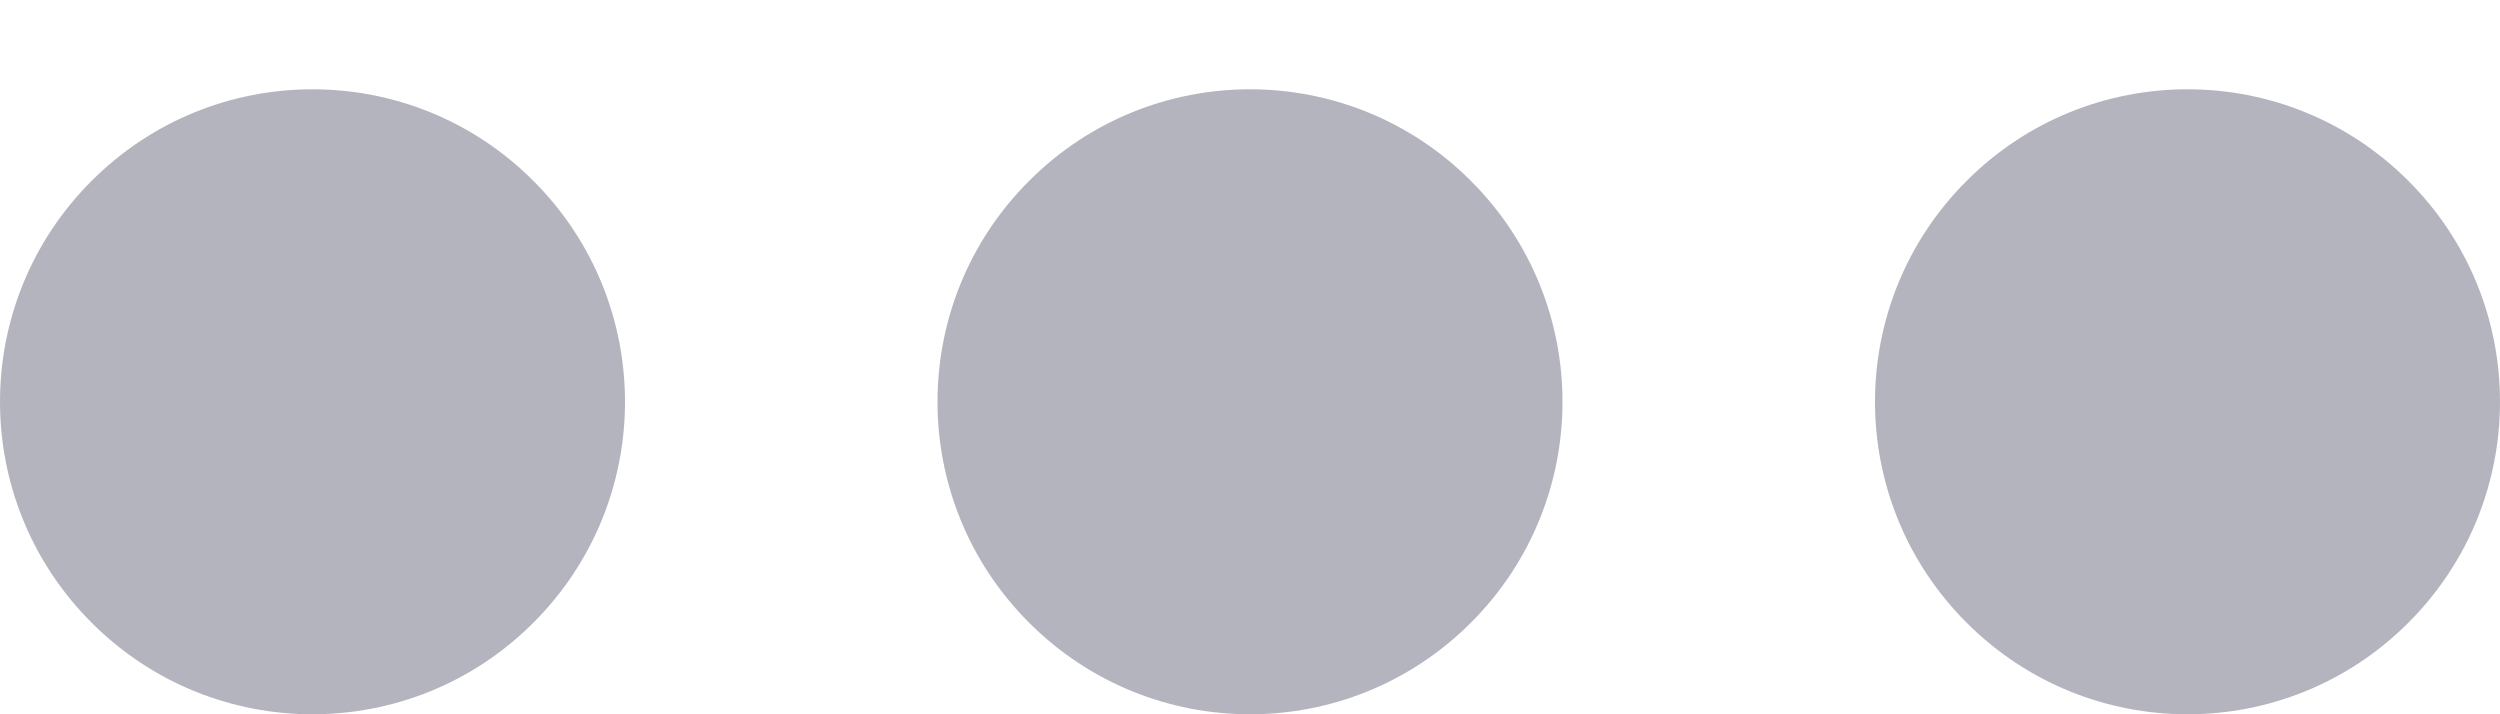<svg width="14" height="4" viewBox="0 0 14 4" fill="none" xmlns="http://www.w3.org/2000/svg">
<g opacity="0.3">
<path d="M13.487 1.013C12.804 0.329 11.696 0.329 11.013 1.013C10.329 1.696 10.329 2.804 11.013 3.487C11.696 4.171 12.804 4.171 13.487 3.487C14.171 2.804 14.171 1.696 13.487 1.013Z" fill="#030229"/>
<path d="M8.237 1.013C7.554 0.329 6.446 0.329 5.763 1.013C5.079 1.696 5.079 2.804 5.763 3.487C6.446 4.171 7.554 4.171 8.237 3.487C8.921 2.804 8.921 1.696 8.237 1.013Z" fill="#030229"/>
<path d="M2.987 1.013C2.304 0.329 1.196 0.329 0.513 1.013C-0.171 1.696 -0.171 2.804 0.513 3.487C1.196 4.171 2.304 4.171 2.987 3.487C3.671 2.804 3.671 1.696 2.987 1.013Z" fill="#030229"/>
</g>
</svg>
